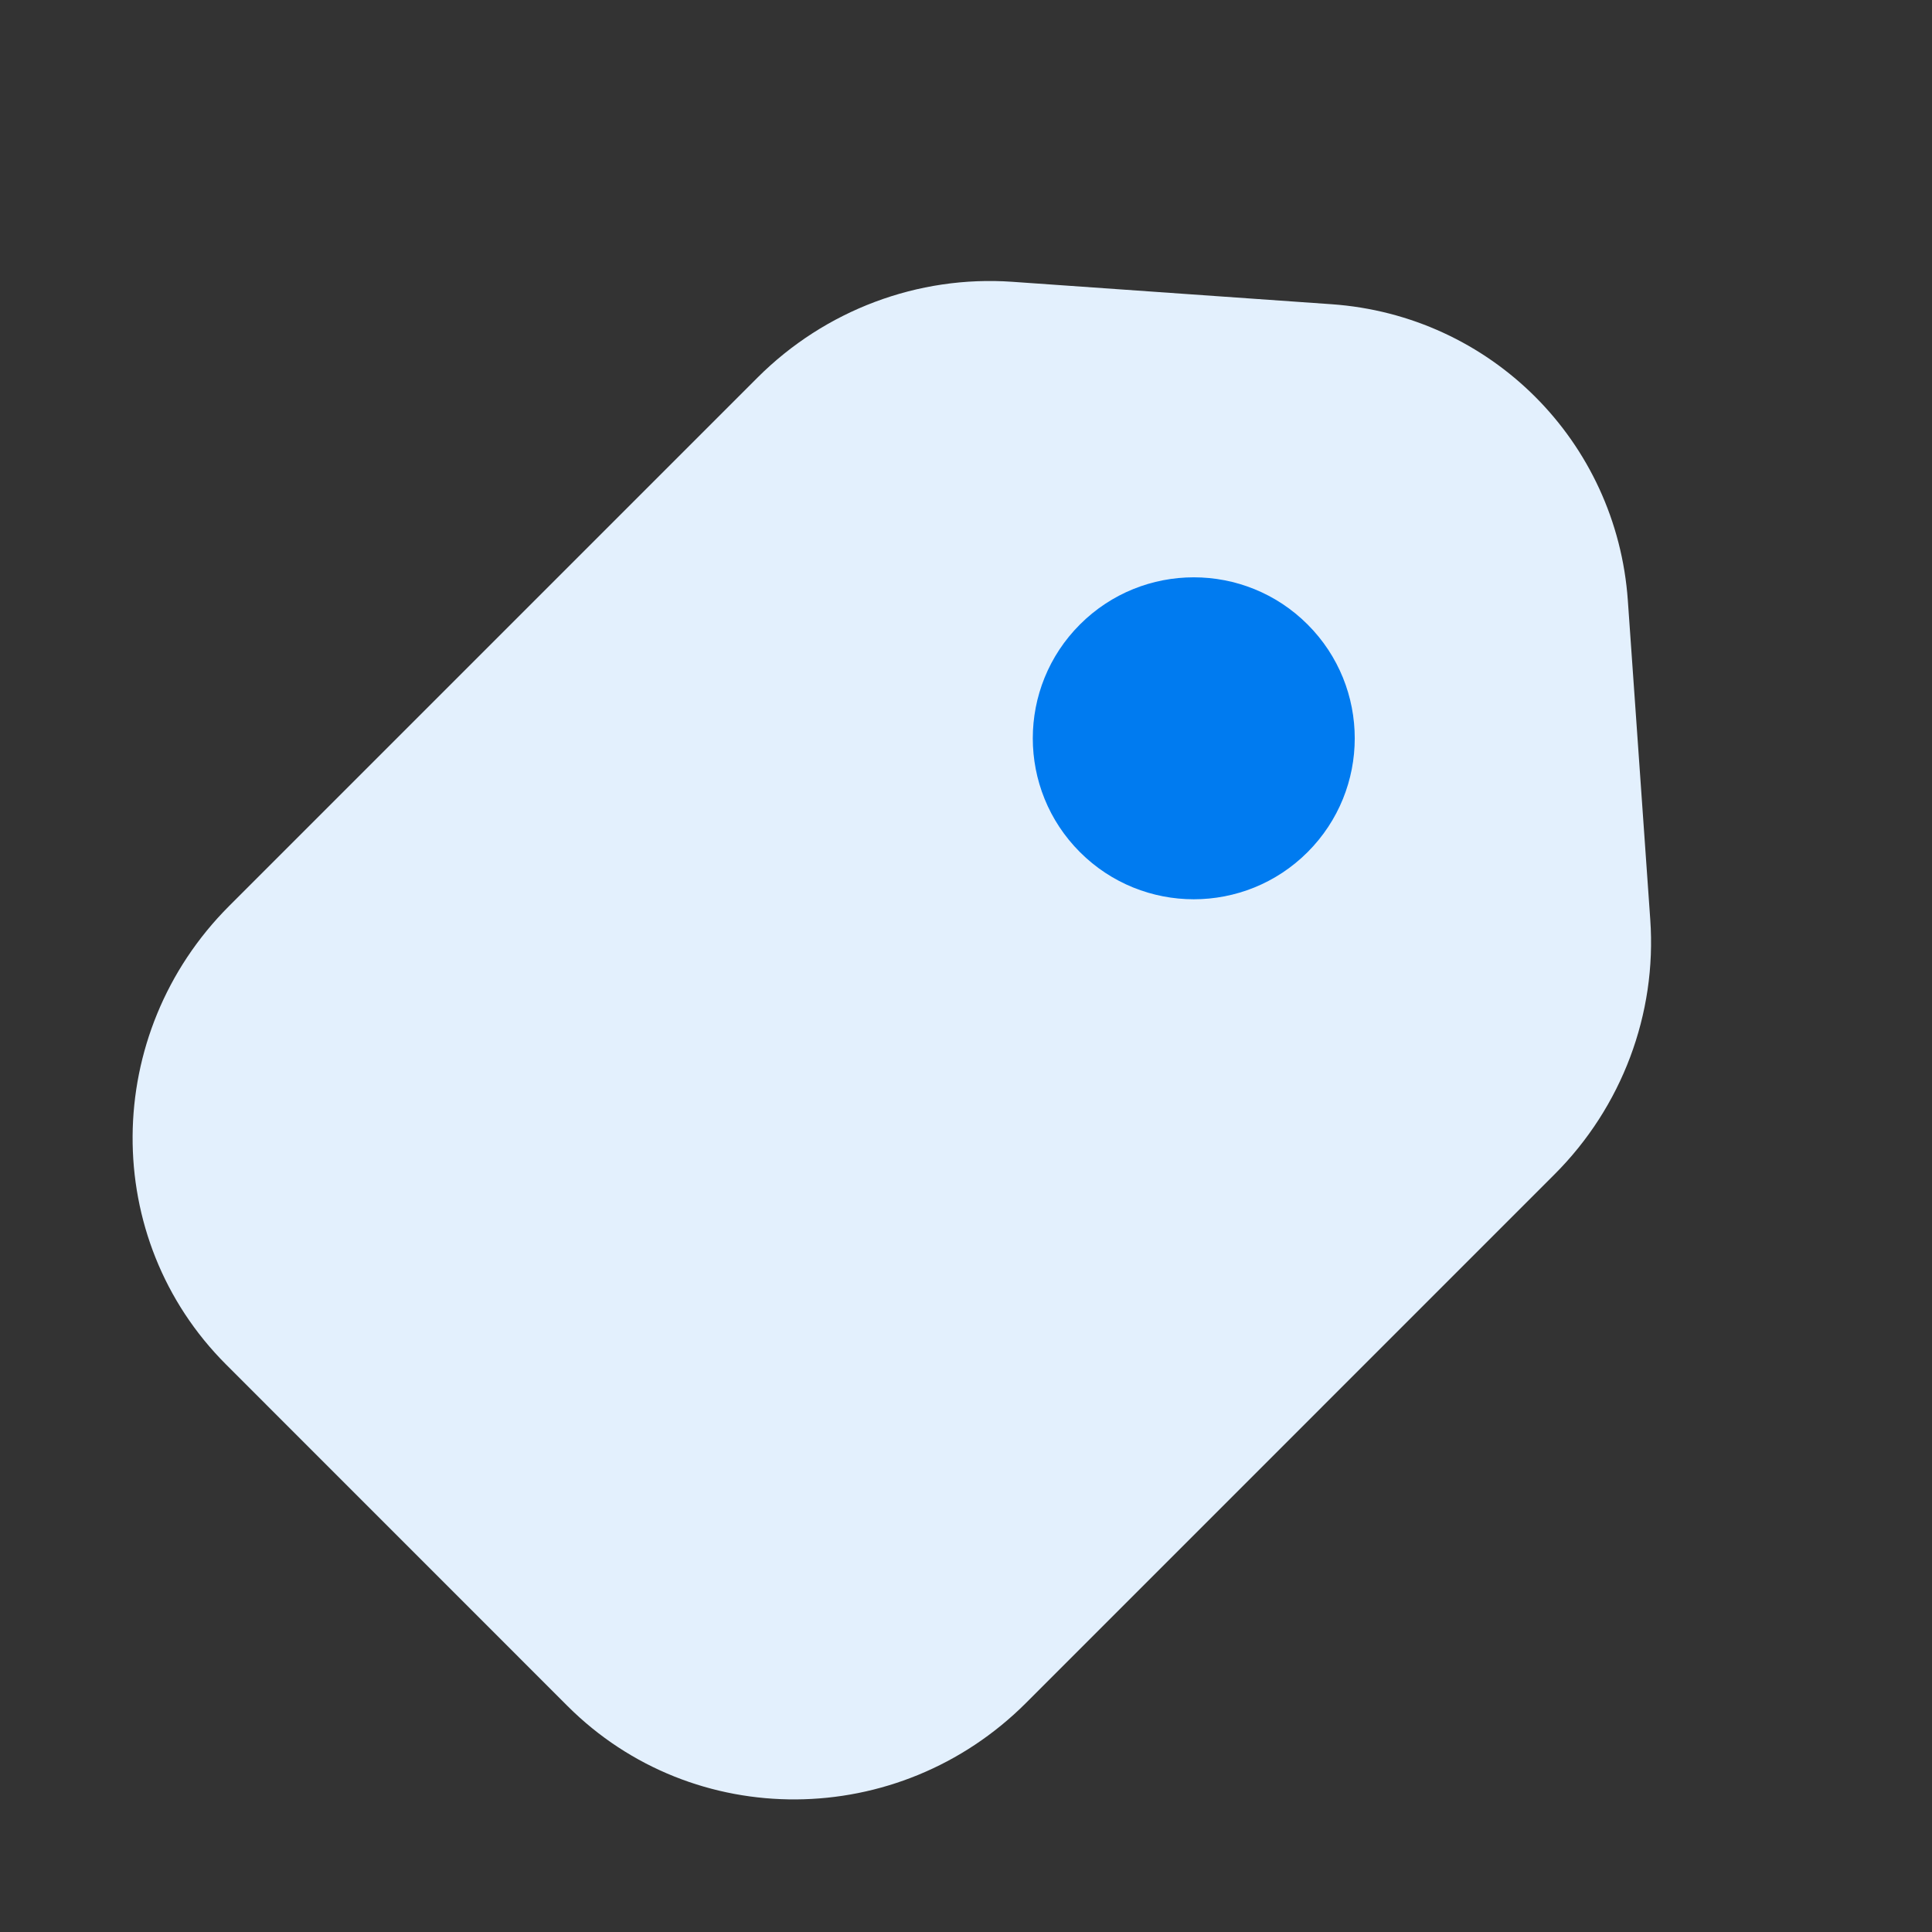 <svg width="28" height="28" viewBox="0 0 28 28" fill="none" xmlns="http://www.w3.org/2000/svg">
<rect x="0" y="0" width="28" height="28" fill="#333333" stroke="none"/>
<path d="M10.98 5.471C11.957 4.495 13.305 3.988 14.672 4.084L19.297 4.409C21.606 4.571 23.43 6.394 23.592 8.704L23.917 13.329C24.013 14.695 23.506 16.044 22.529 17.02L14.87 24.68C13.023 26.527 10.048 26.547 8.225 24.725L3.276 19.775C1.453 17.953 1.473 14.978 3.321 13.13L10.98 5.471Z" fill="#E3F0FD"/>
<circle cx="17.301" cy="10.7" r="2.333" transform="rotate(45 17.301 10.7)" fill="#007BF0"/>
</svg>
